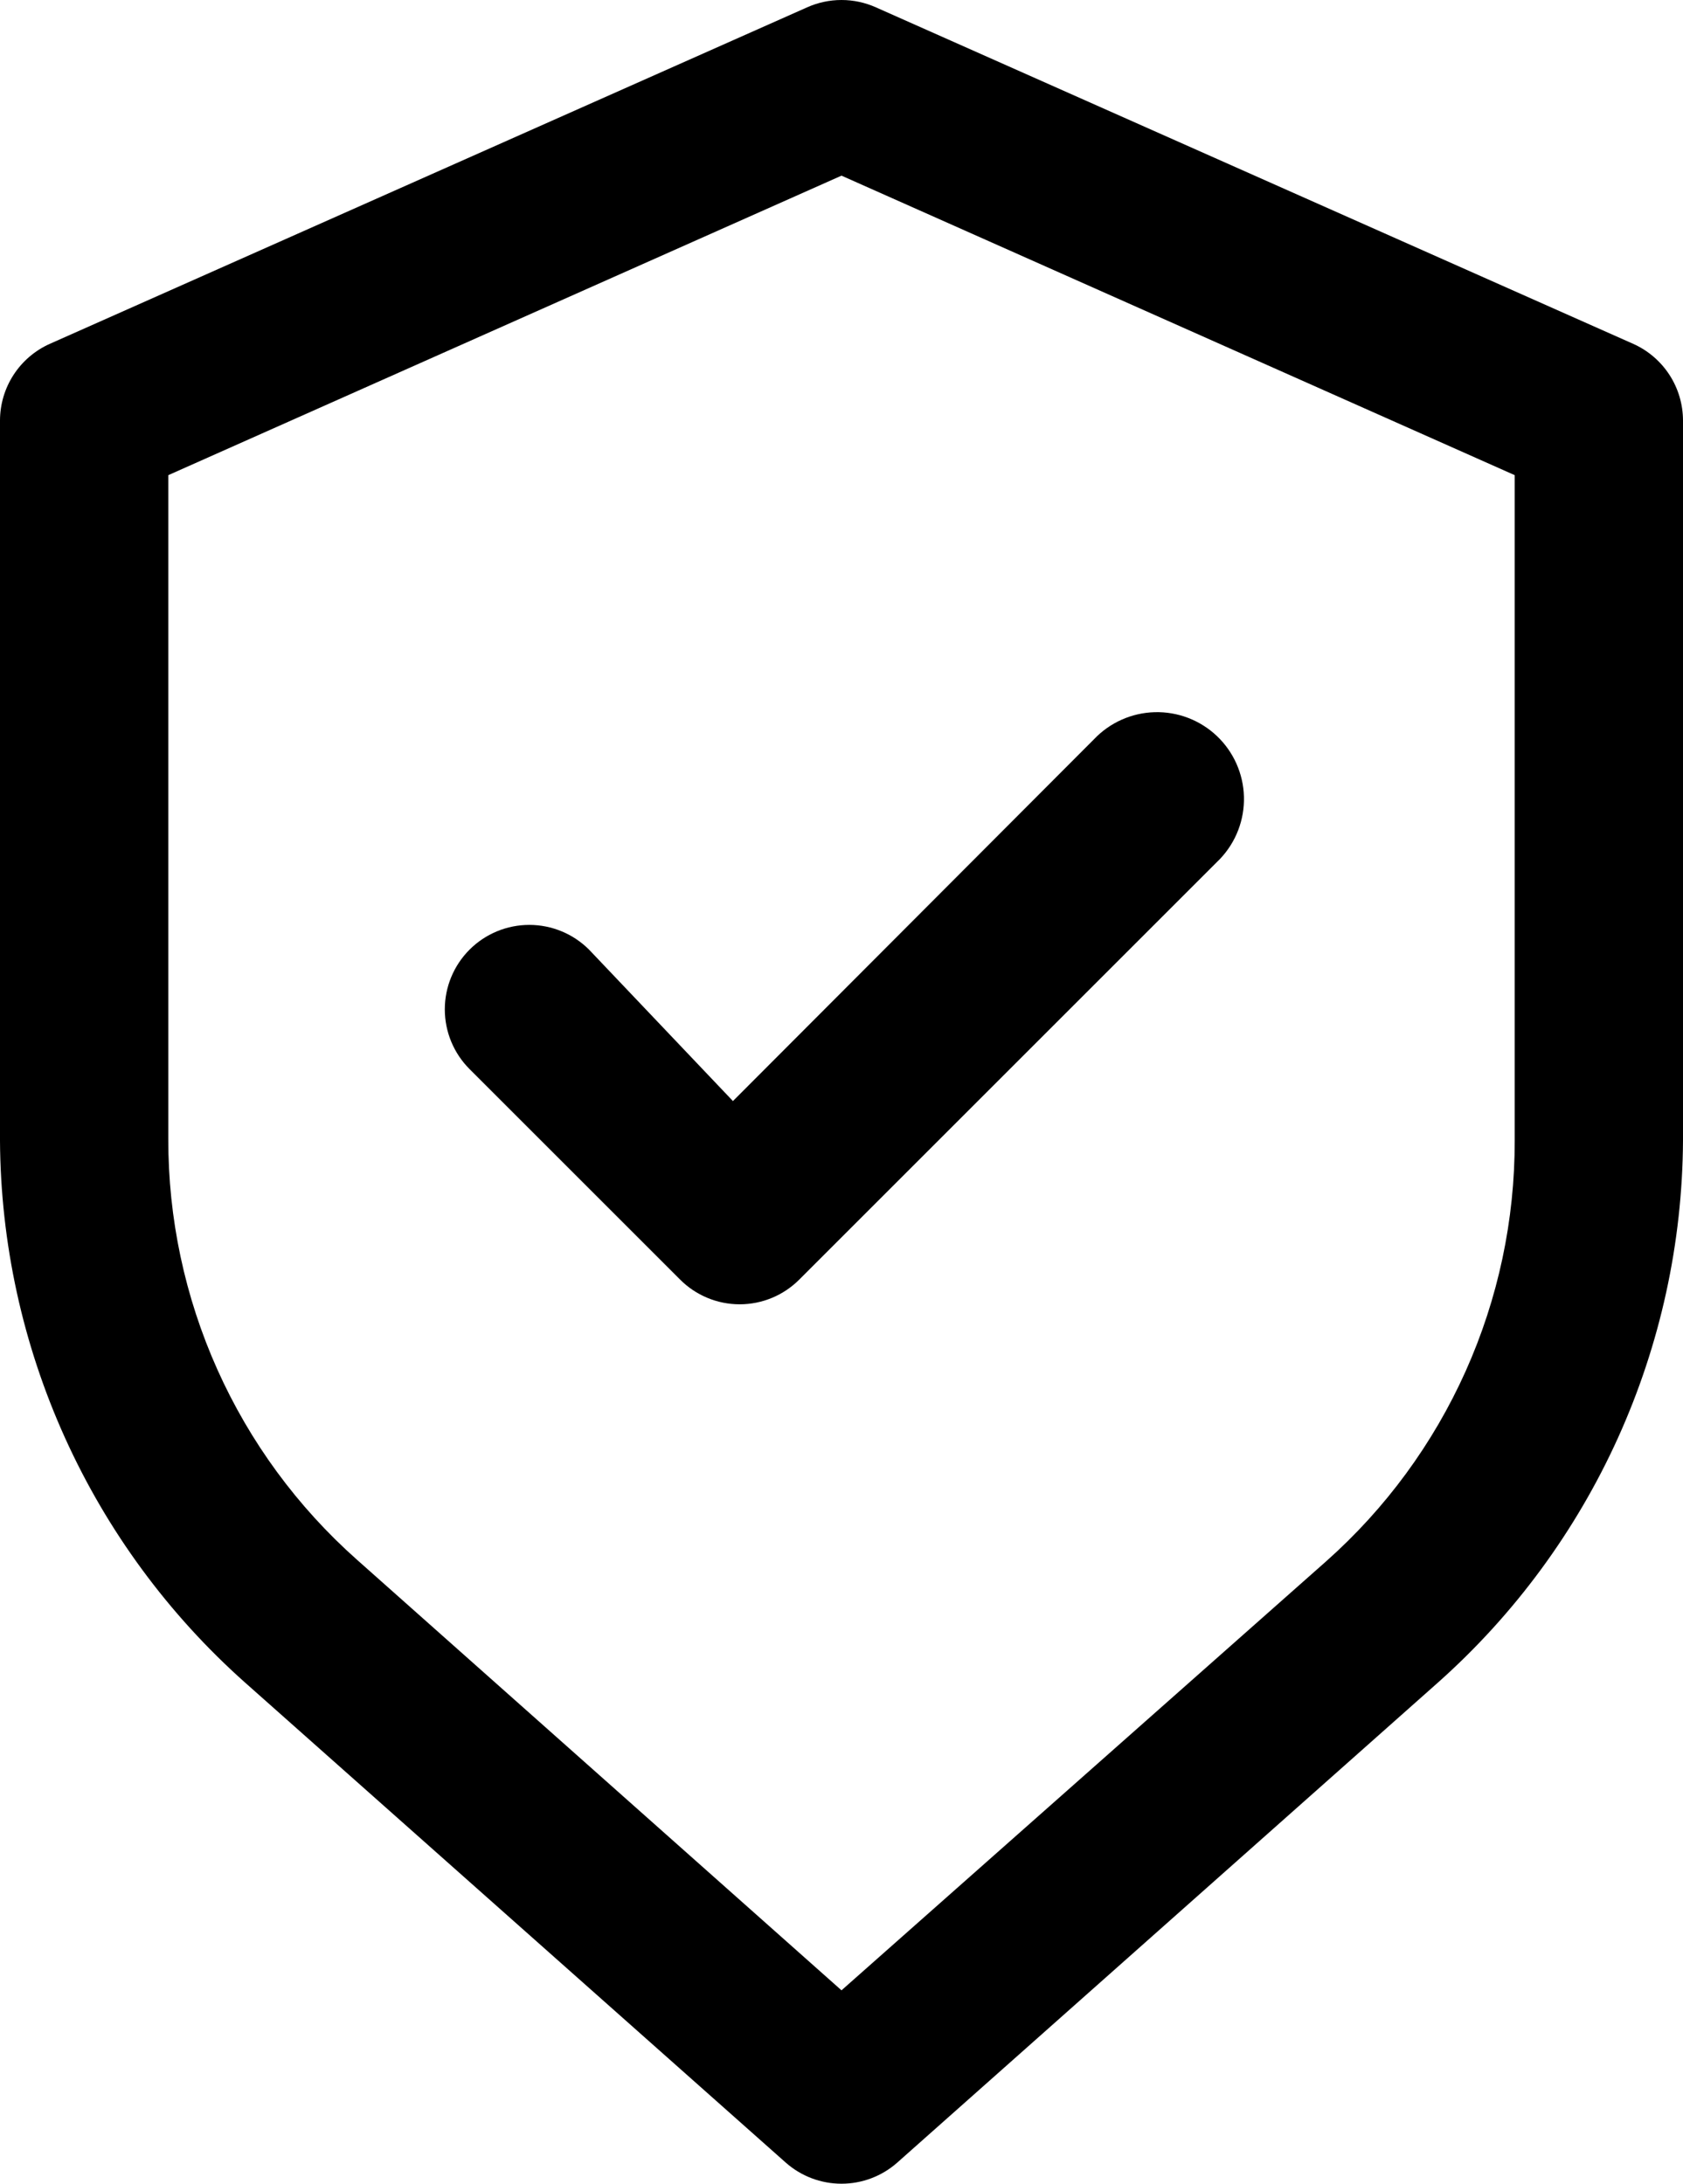<?xml version="1.0" encoding="UTF-8"?> <svg xmlns="http://www.w3.org/2000/svg" width="500" height="649" viewBox="0 0 500 649" fill="none"><path d="M485.25 102.198L260.25 2.198C257.027 0.749 253.534 0 250 0C246.466 0 242.973 0.749 239.75 2.198L14.75 102.198C10.364 104.17 6.639 107.364 4.023 111.4C1.407 115.435 0.01 120.139 0 124.948V338.948C0.172 369.383 6.737 399.442 19.27 427.177C31.802 454.912 50.023 479.705 72.75 499.948L233.5 642.698C238.062 646.706 243.927 648.916 250 648.916C256.073 648.916 261.938 646.706 266.5 642.698L427.25 499.948C449.977 479.705 468.198 454.912 480.73 427.177C493.263 399.442 499.828 369.383 500 338.948V124.948C499.99 120.139 498.593 115.435 495.977 111.4C493.361 107.364 489.636 104.17 485.25 102.198ZM450 338.948C450.048 362.56 445.081 385.914 435.427 407.463C425.773 429.012 411.652 448.265 394 463.948L250 591.448L106 463.448C88.347 447.765 74.227 428.512 64.573 406.963C54.919 385.414 49.952 362.061 50 338.448V141.198L250 52.198L450 141.198V338.948Z" fill="black"></path><path d="M175 282.194C170.292 277.487 163.908 274.842 157.25 274.842C150.592 274.842 144.208 277.487 139.5 282.194C134.792 286.902 132.148 293.287 132.148 299.944C132.148 306.602 134.792 312.986 139.5 317.694L202 380.194C204.324 382.537 207.089 384.397 210.136 385.666C213.182 386.936 216.45 387.589 219.75 387.589C223.05 387.589 226.318 386.936 229.364 385.666C232.411 384.397 235.176 382.537 237.5 380.194L362.5 255.194C367.208 250.221 369.747 243.582 369.559 236.737C369.372 229.892 366.473 223.402 361.5 218.694C356.527 213.987 349.888 211.447 343.043 211.635C336.198 211.822 329.708 214.721 325 219.694L217.75 327.194L175 282.194Z" fill="black"></path></svg> 
